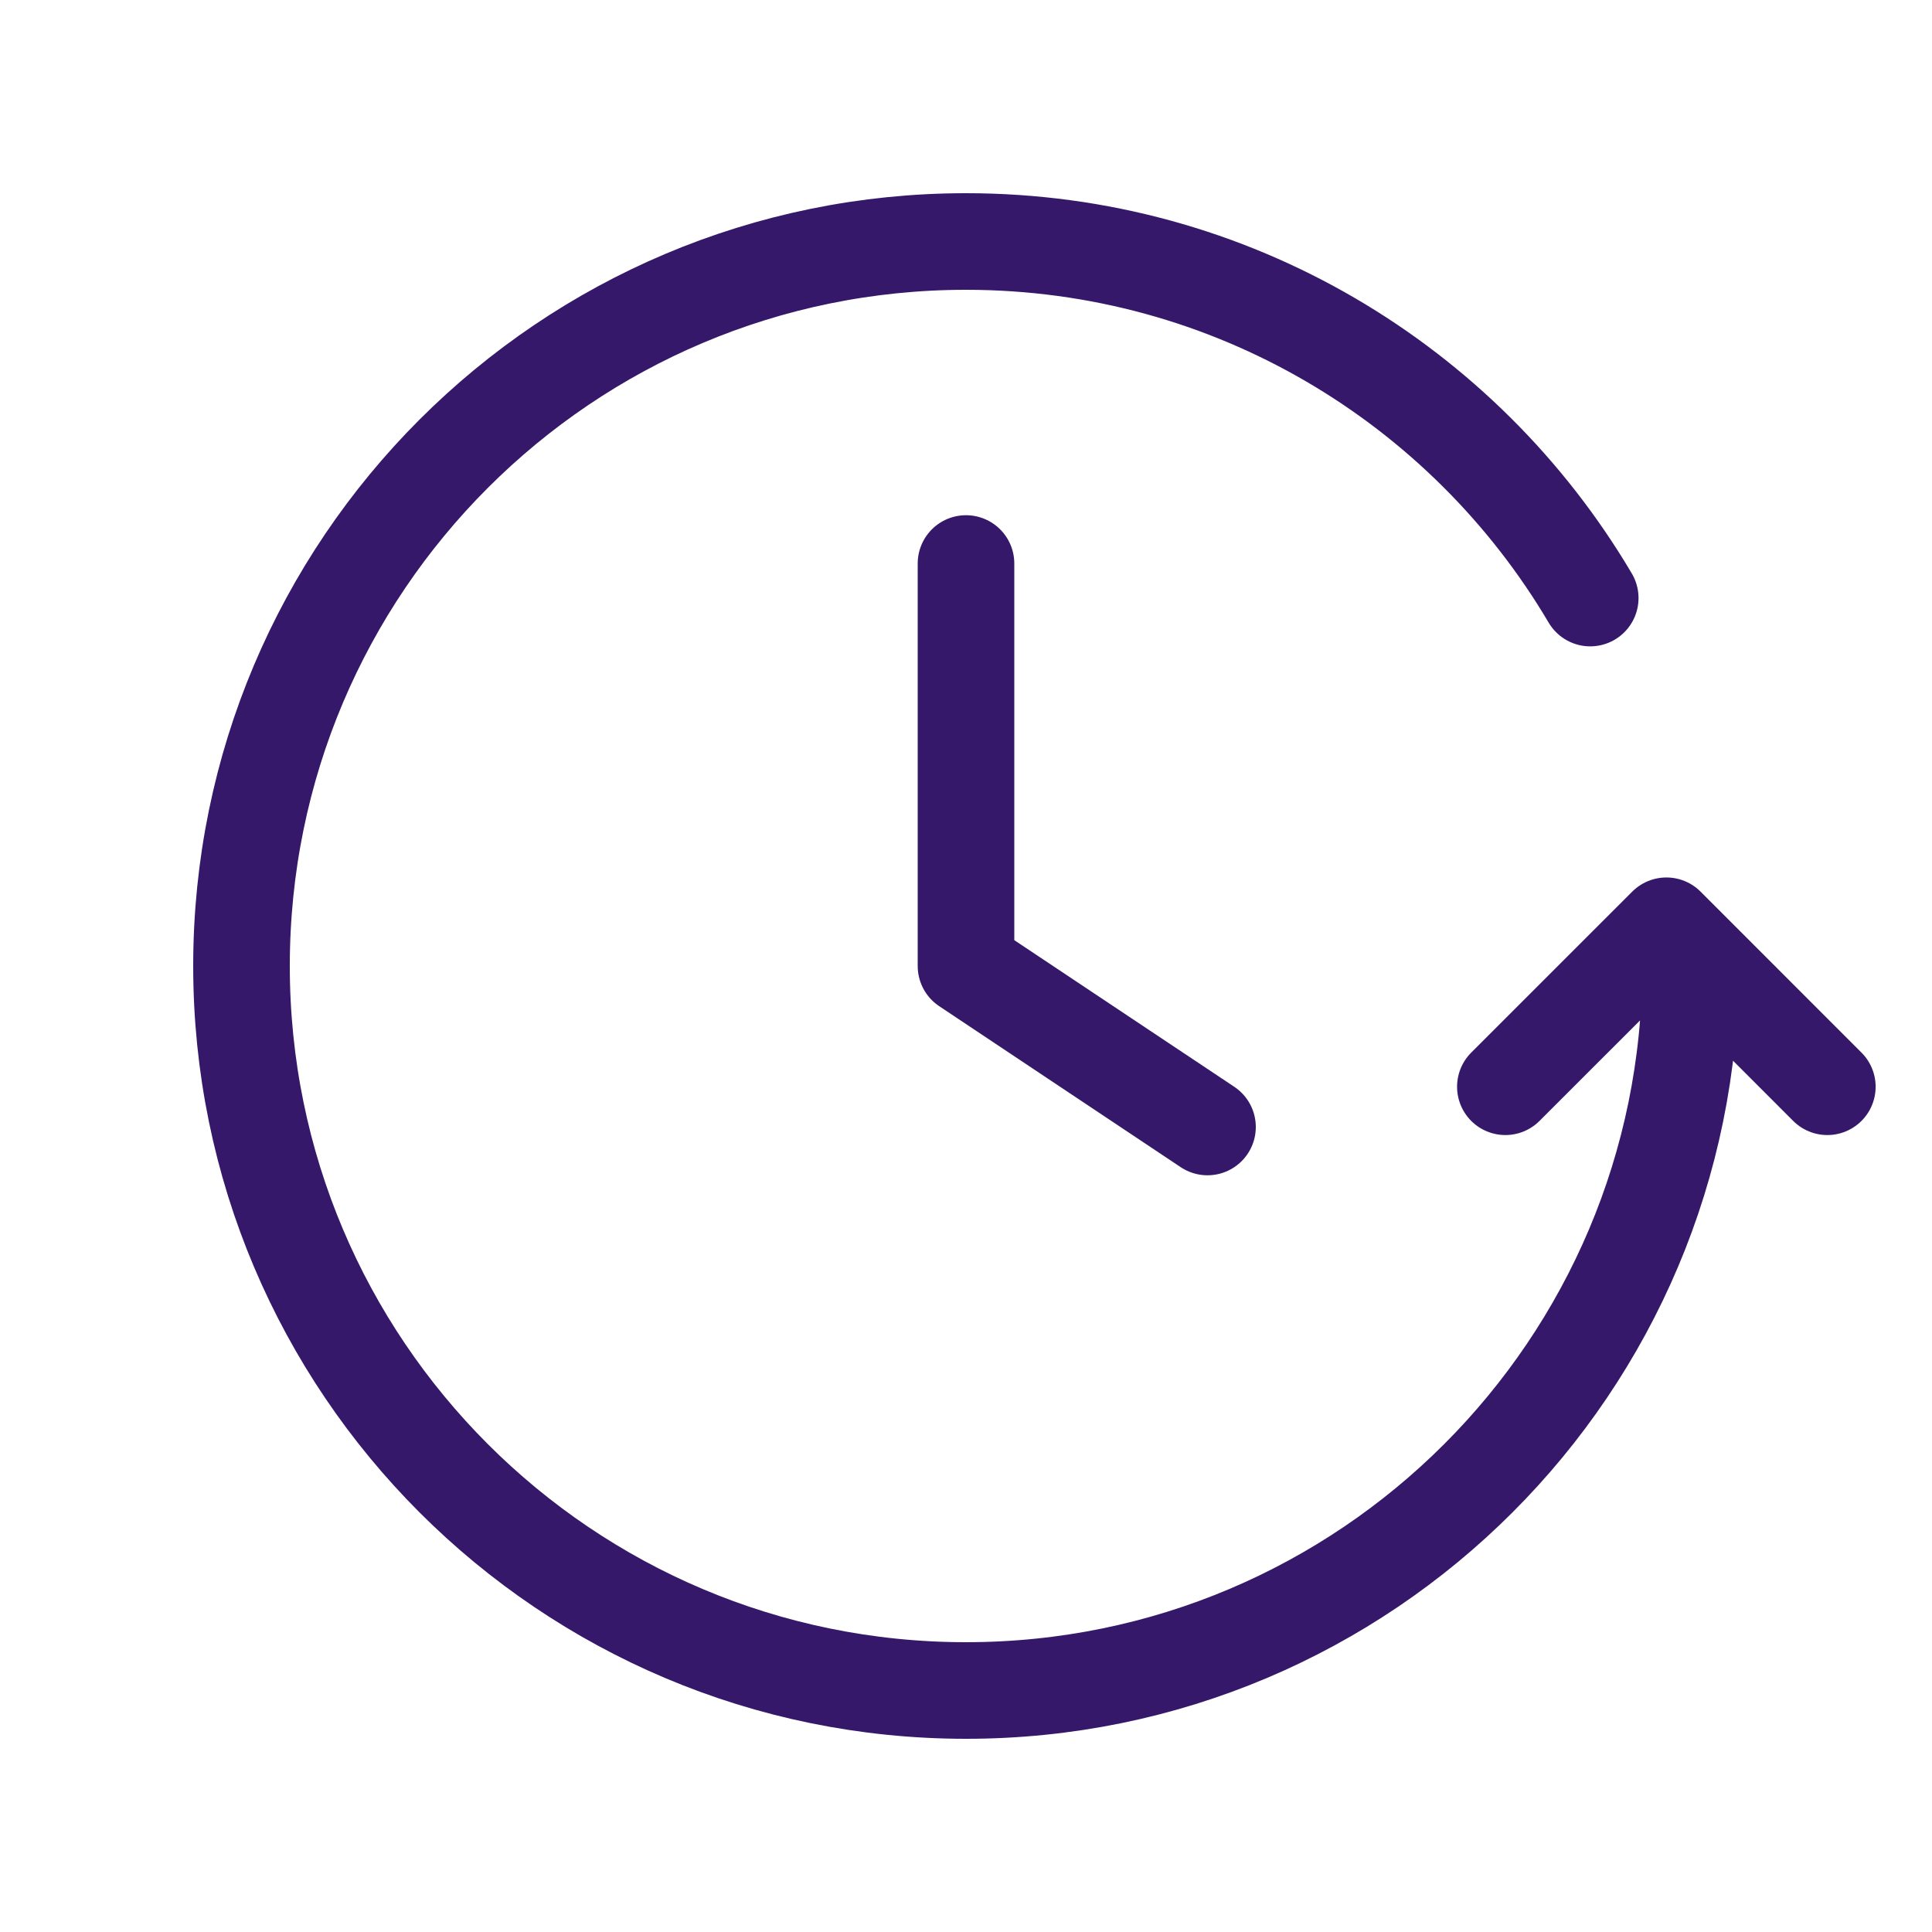 <svg xmlns="http://www.w3.org/2000/svg" fill="none" viewBox="0 0 40 40" height="40" width="40">
<path stroke-linejoin="round" stroke-linecap="round" stroke-width="2" stroke="#36186B" d="M37.833 22.5L34.501 19.167L31.167 22.5M35 20C35 28.284 28.284 35 20 35C11.716 35 5 28.284 5 20C5 11.716 11.716 5 20 5C25.503 5 30.314 7.964 32.924 12.382M20 11.667V20L25 23.333"></path>
</svg>

